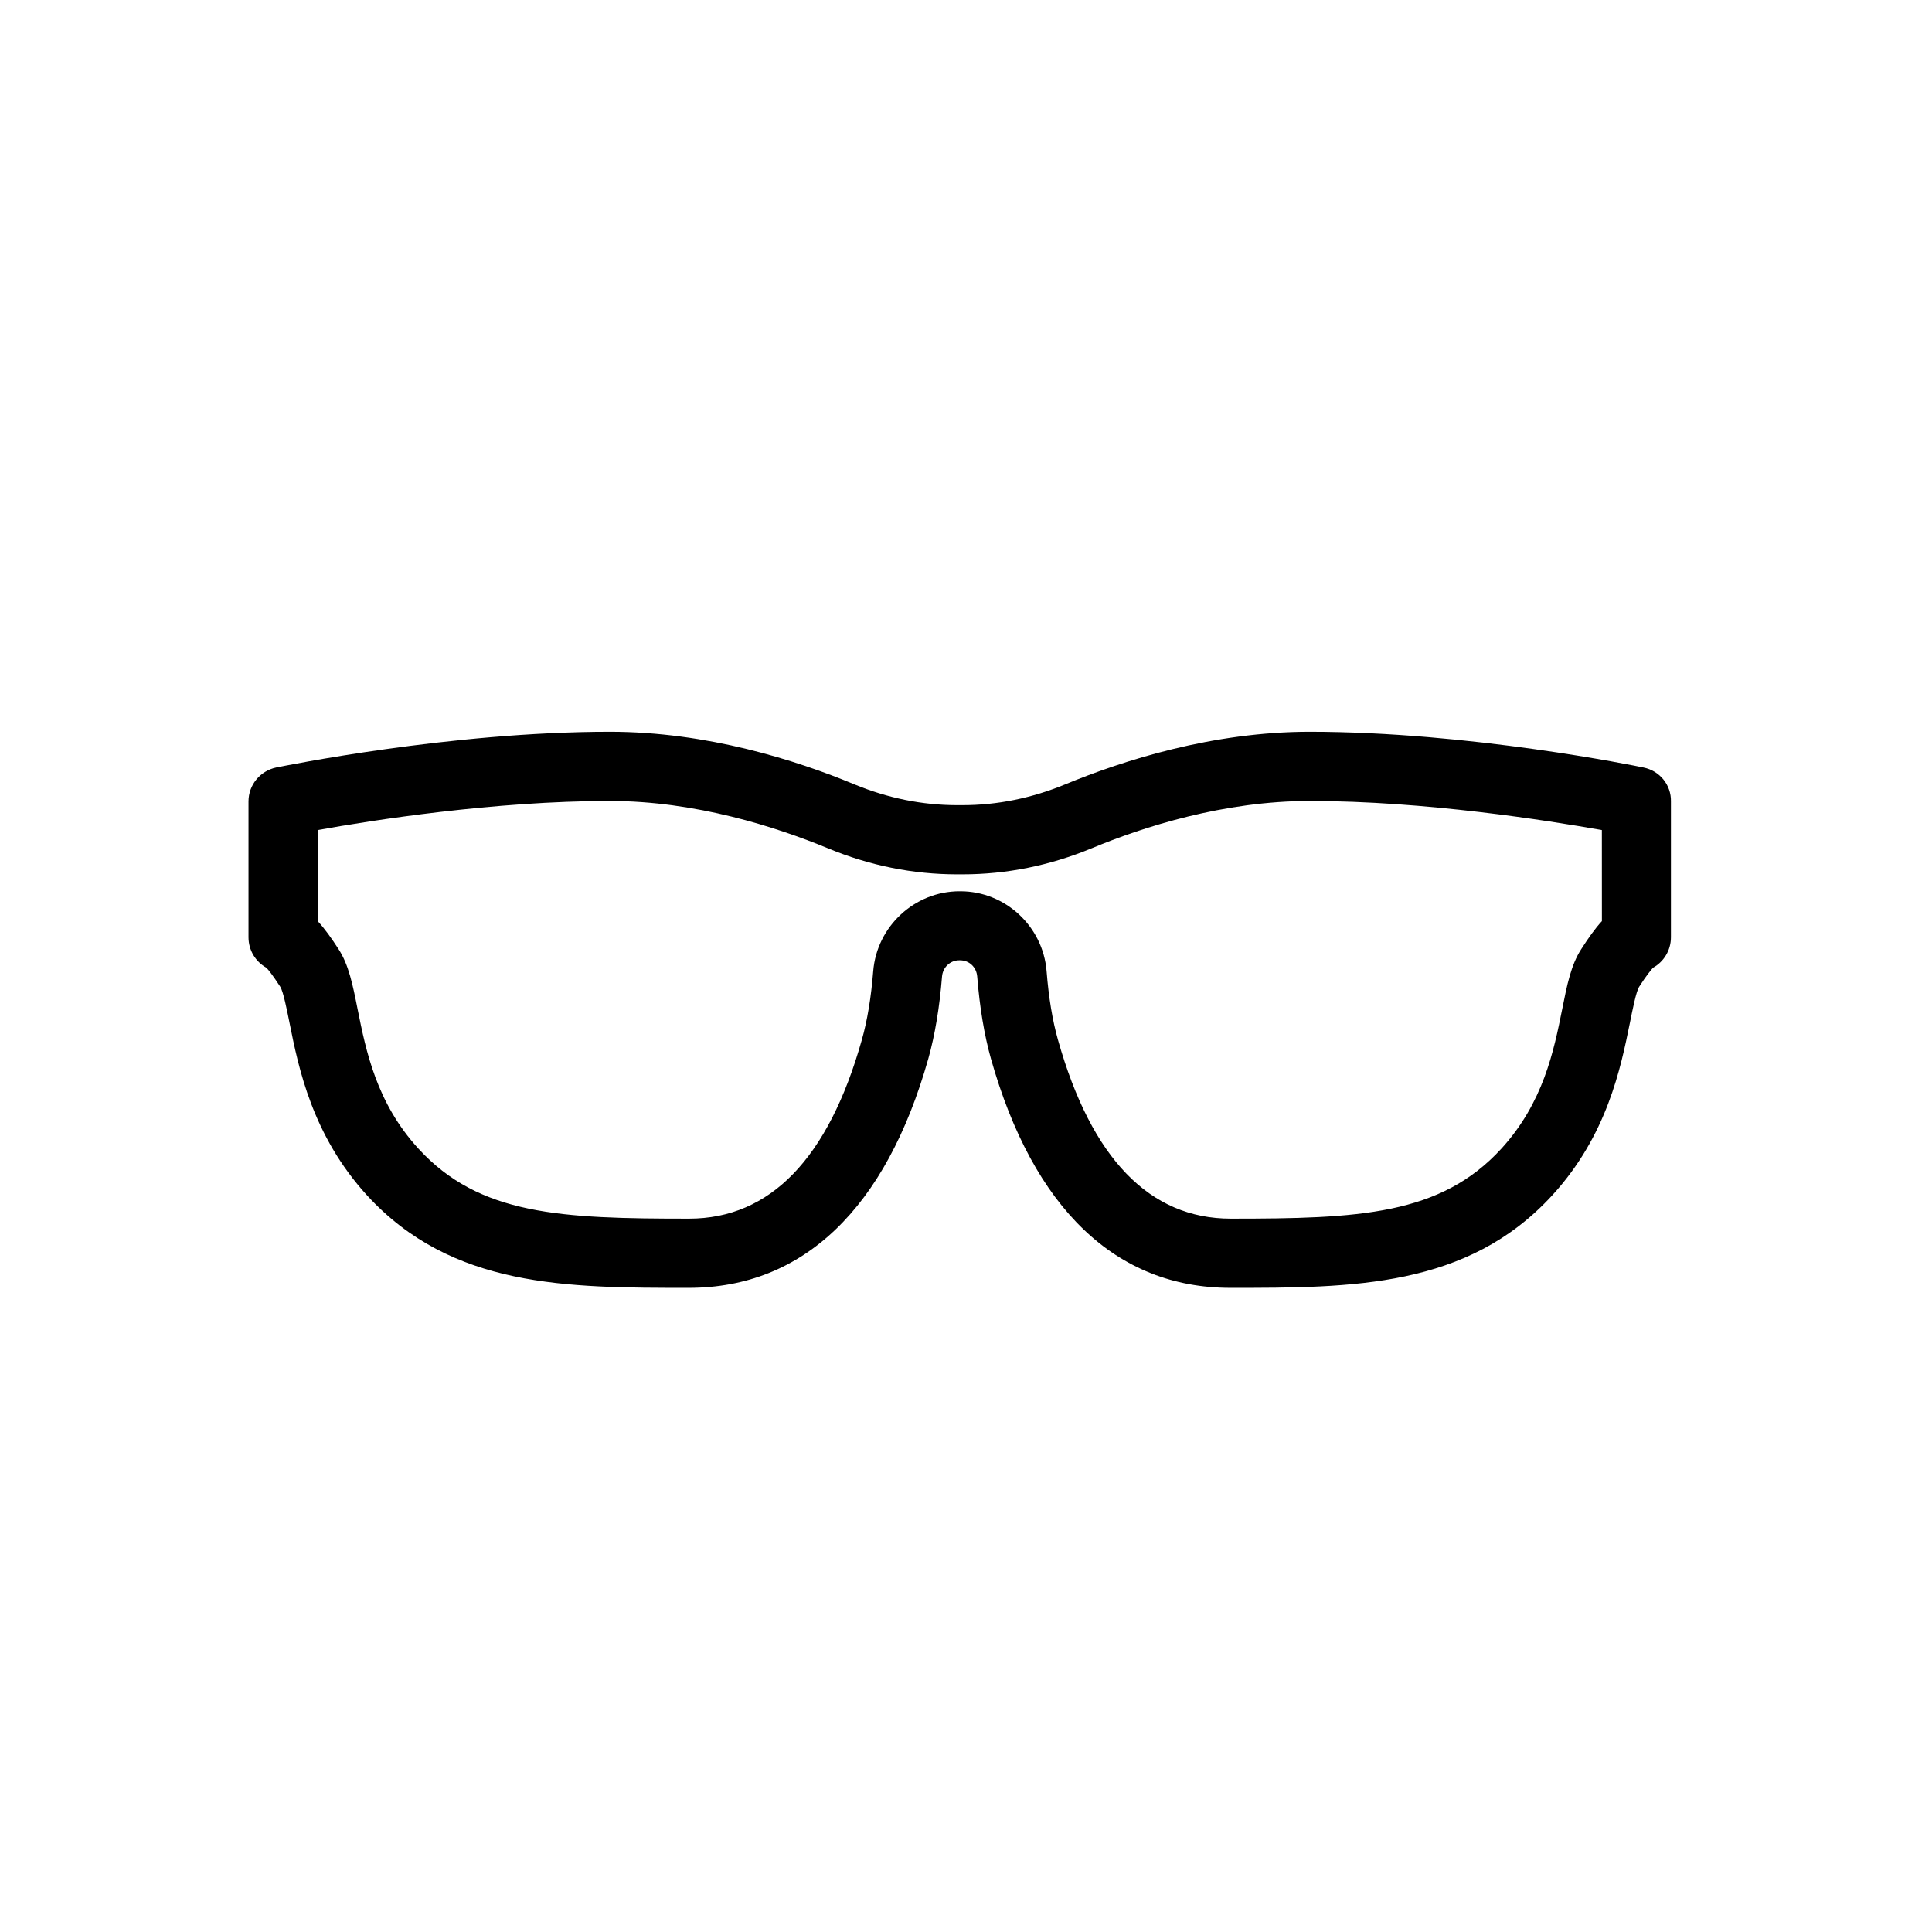 <?xml version="1.0" encoding="UTF-8"?>
<!-- Uploaded to: ICON Repo, www.iconrepo.com, Generator: ICON Repo Mixer Tools -->
<svg fill="#000000" width="800px" height="800px" version="1.1" viewBox="144 144 512 512" xmlns="http://www.w3.org/2000/svg">
 <g>
  <path d="m579.55 347.4c-1.863-0.402-46.148-9.473-88.469-9.473-25.746 0-49.473 7.609-64.84 13.957-8.816 3.629-17.938 5.492-27.156 5.492h-1.461c-9.219 0-18.34-1.863-27.156-5.492-15.367-6.398-39.094-13.957-64.84-13.957-42.32 0-86.605 9.117-88.469 9.473-4.231 0.906-7.305 4.637-7.305 8.969v36.023c0 3.477 1.914 6.5 4.734 8.062 0.555 0.555 1.715 2.016 3.68 5.039 0.805 1.258 1.762 6.098 2.469 9.621 2.367 11.84 5.996 29.773 20.555 45.695 22.469 24.484 52.949 24.484 85.246 24.484 30.328 0 52.246-21.008 63.48-60.758 1.762-6.297 2.973-13.602 3.629-21.766 0.203-2.418 2.168-4.281 4.535-4.281h0.25c2.418 0 4.332 1.812 4.535 4.281 0.656 8.16 1.863 15.469 3.629 21.766 11.234 39.75 33.152 60.758 63.48 60.758 32.293 0 62.773 0 85.246-24.484 14.609-15.922 18.188-33.855 20.605-45.695 0.707-3.527 1.664-8.363 2.469-9.621 1.965-3.074 3.176-4.484 3.68-5.039 2.82-1.562 4.734-4.586 4.734-8.062v-36.023c0.094-4.336-2.977-8.113-7.262-8.969zm-11.031 40.707c-1.812 1.965-3.629 4.535-5.492 7.457-2.672 4.133-3.727 9.32-5.039 15.922-2.215 11.035-4.988 24.738-16.121 36.93-16.172 17.633-37.785 18.539-71.691 18.539-21.512 0-36.93-15.922-45.797-47.359-1.461-5.141-2.469-11.234-3.023-18.238-0.957-11.891-10.984-21.16-22.824-21.16h-0.25c-11.891 0-21.914 9.32-22.871 21.16-0.555 6.953-1.562 13.098-3.023 18.238-8.867 31.438-24.285 47.359-45.797 47.359-33.957 0-55.52-0.906-71.691-18.539-11.133-12.141-13.906-25.895-16.121-36.93-1.309-6.602-2.367-11.789-5.039-15.922-1.914-2.973-3.727-5.492-5.543-7.457v-24.133c14.207-2.57 46.855-7.707 77.434-7.707 22.723 0 43.984 6.852 57.785 12.543 11.035 4.586 22.57 6.902 34.207 6.902h1.461c11.637 0 23.125-2.316 34.207-6.902 13.805-5.742 35.066-12.543 57.785-12.543 30.582 0 63.227 5.188 77.434 7.707z"/>
  <path d="m578.95 401.51c-0.402 0.051-0.805 0.102-1.211 0.102 0.453-0.004 0.855-0.055 1.211-0.102z"/>
  <path d="m217.77 401.51c0.352 0.051 0.754 0.102 1.211 0.102-0.402-0.004-0.809-0.055-1.211-0.102z"/>
 </g>
</svg>